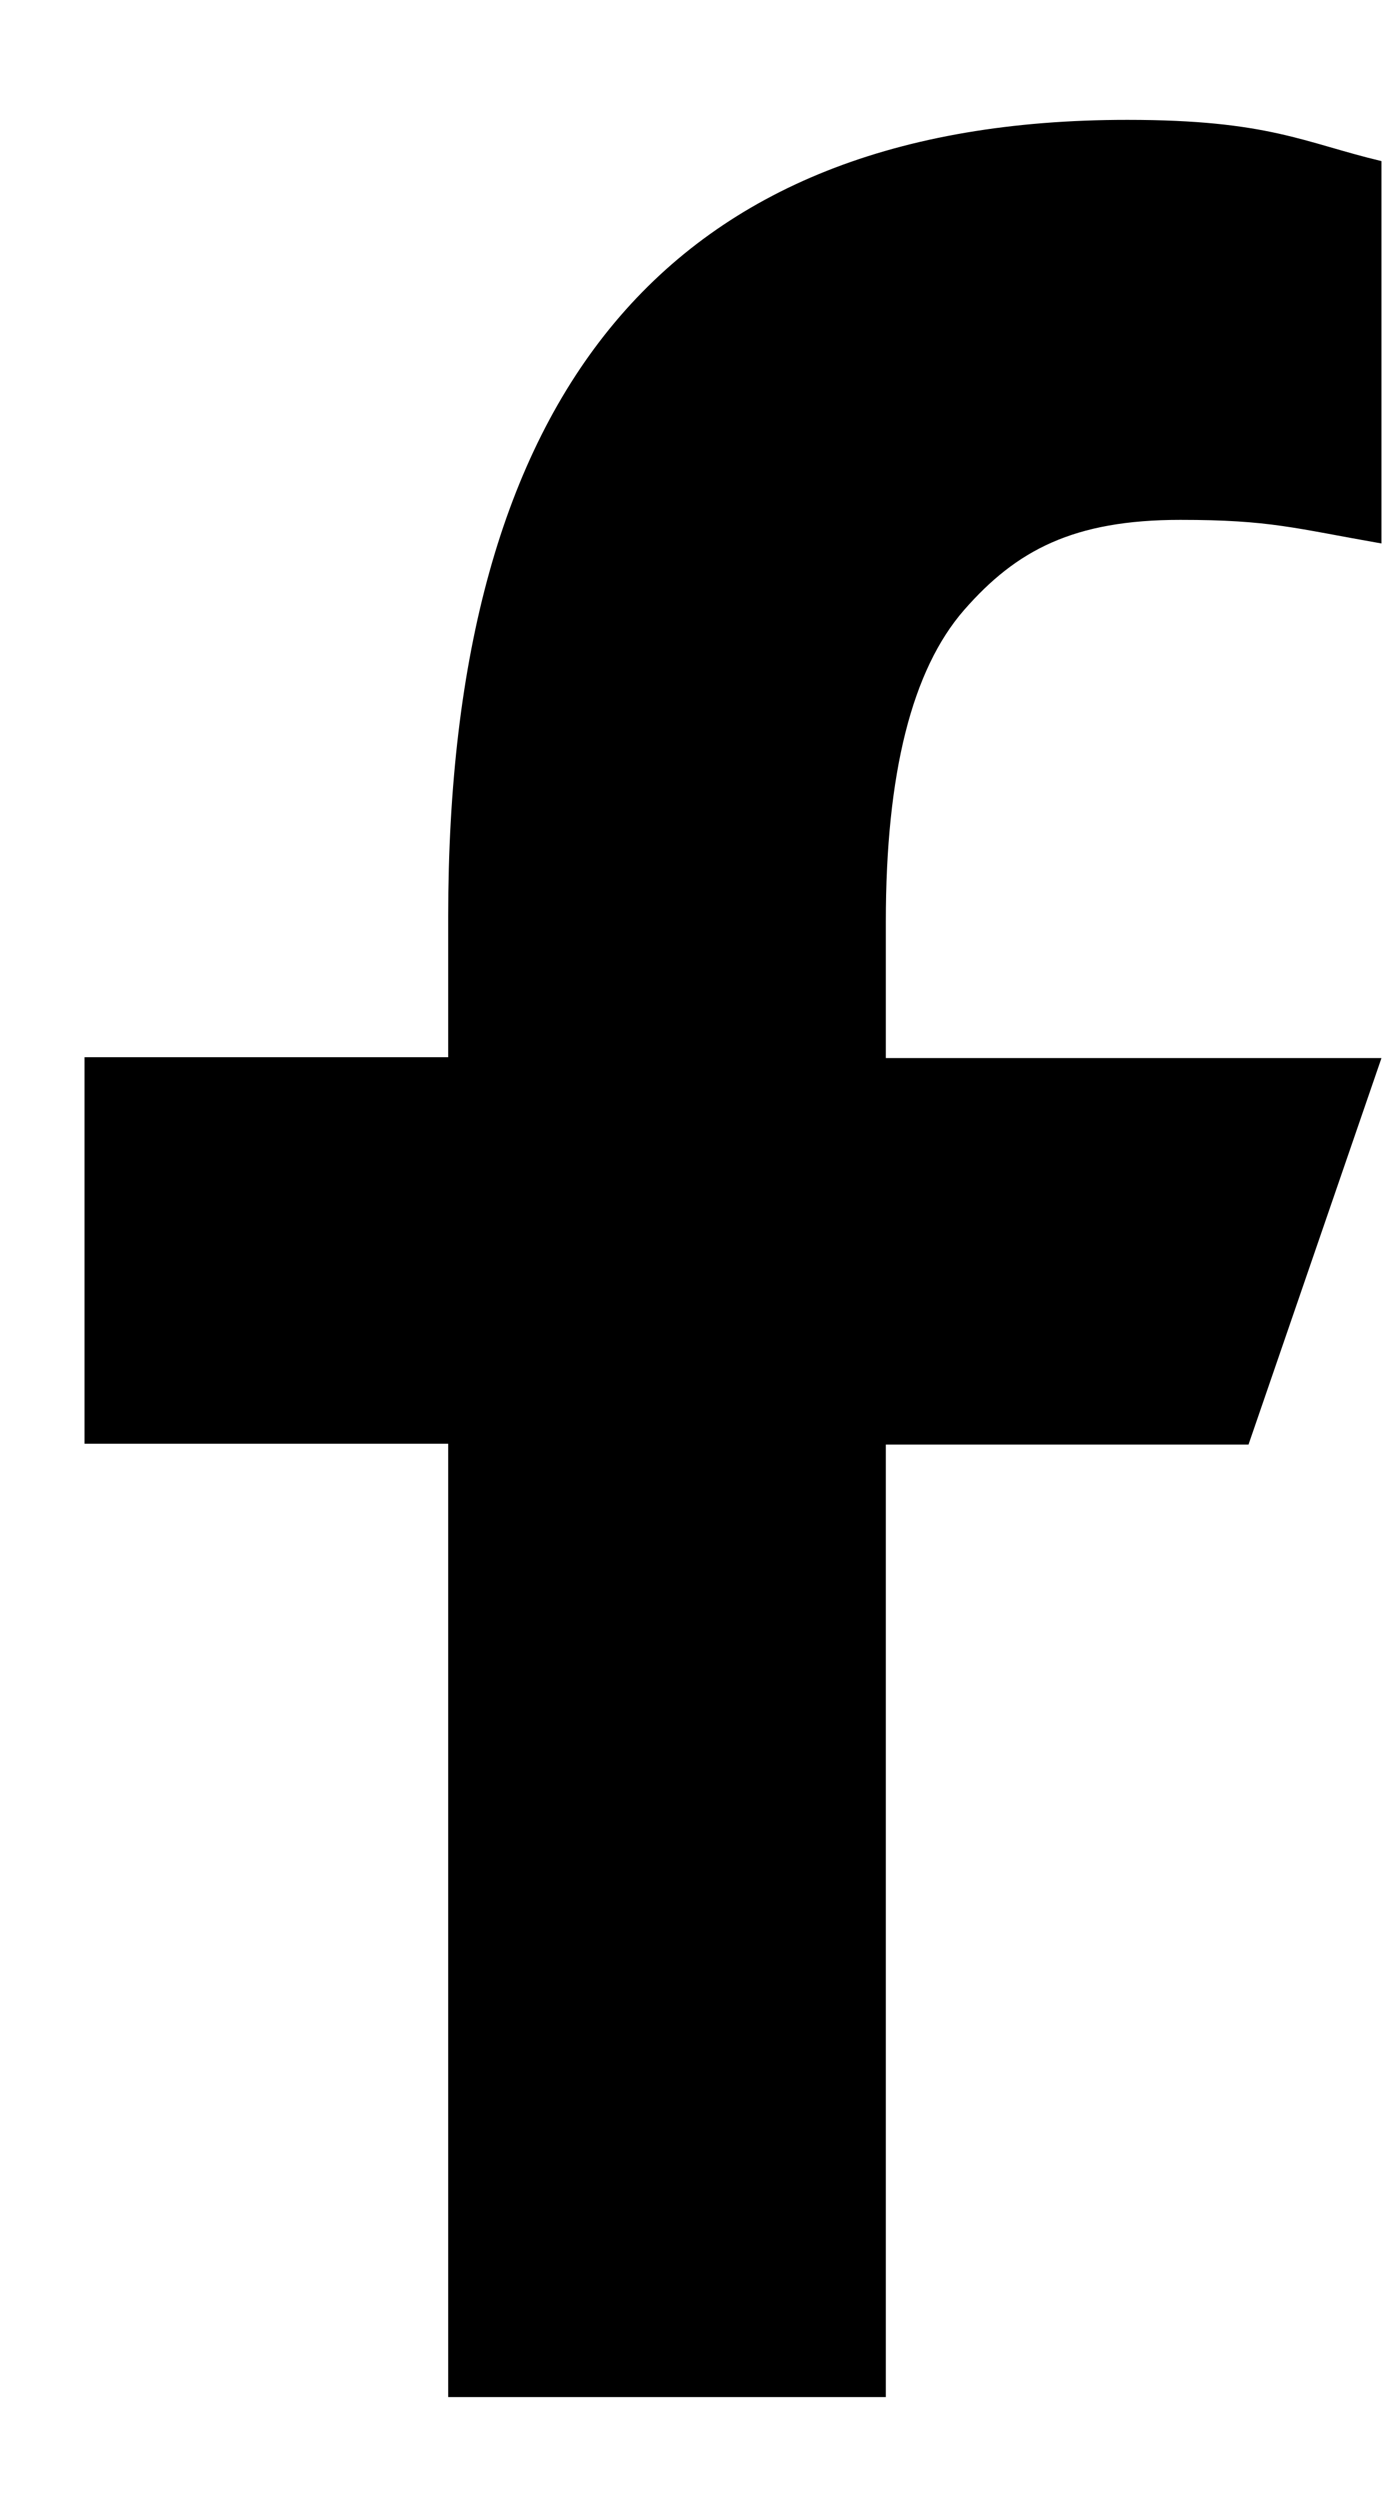 <svg width="10" height="18" viewBox="0 0 10 18" fill="none" xmlns="http://www.w3.org/2000/svg">
<path d="M6.382 10.395V17.259H3.229V10.395H0.609V7.612H3.229V6.599C3.229 2.84 4.799 0.863 8.122 0.863C9.141 0.863 9.395 1.027 9.953 1.16V3.913C9.329 3.804 9.153 3.743 8.504 3.743C7.734 3.743 7.322 3.962 6.946 4.392C6.57 4.823 6.382 5.569 6.382 6.636V7.618H9.953L8.995 10.401H6.382V10.395Z" fill="black"/>
</svg>

